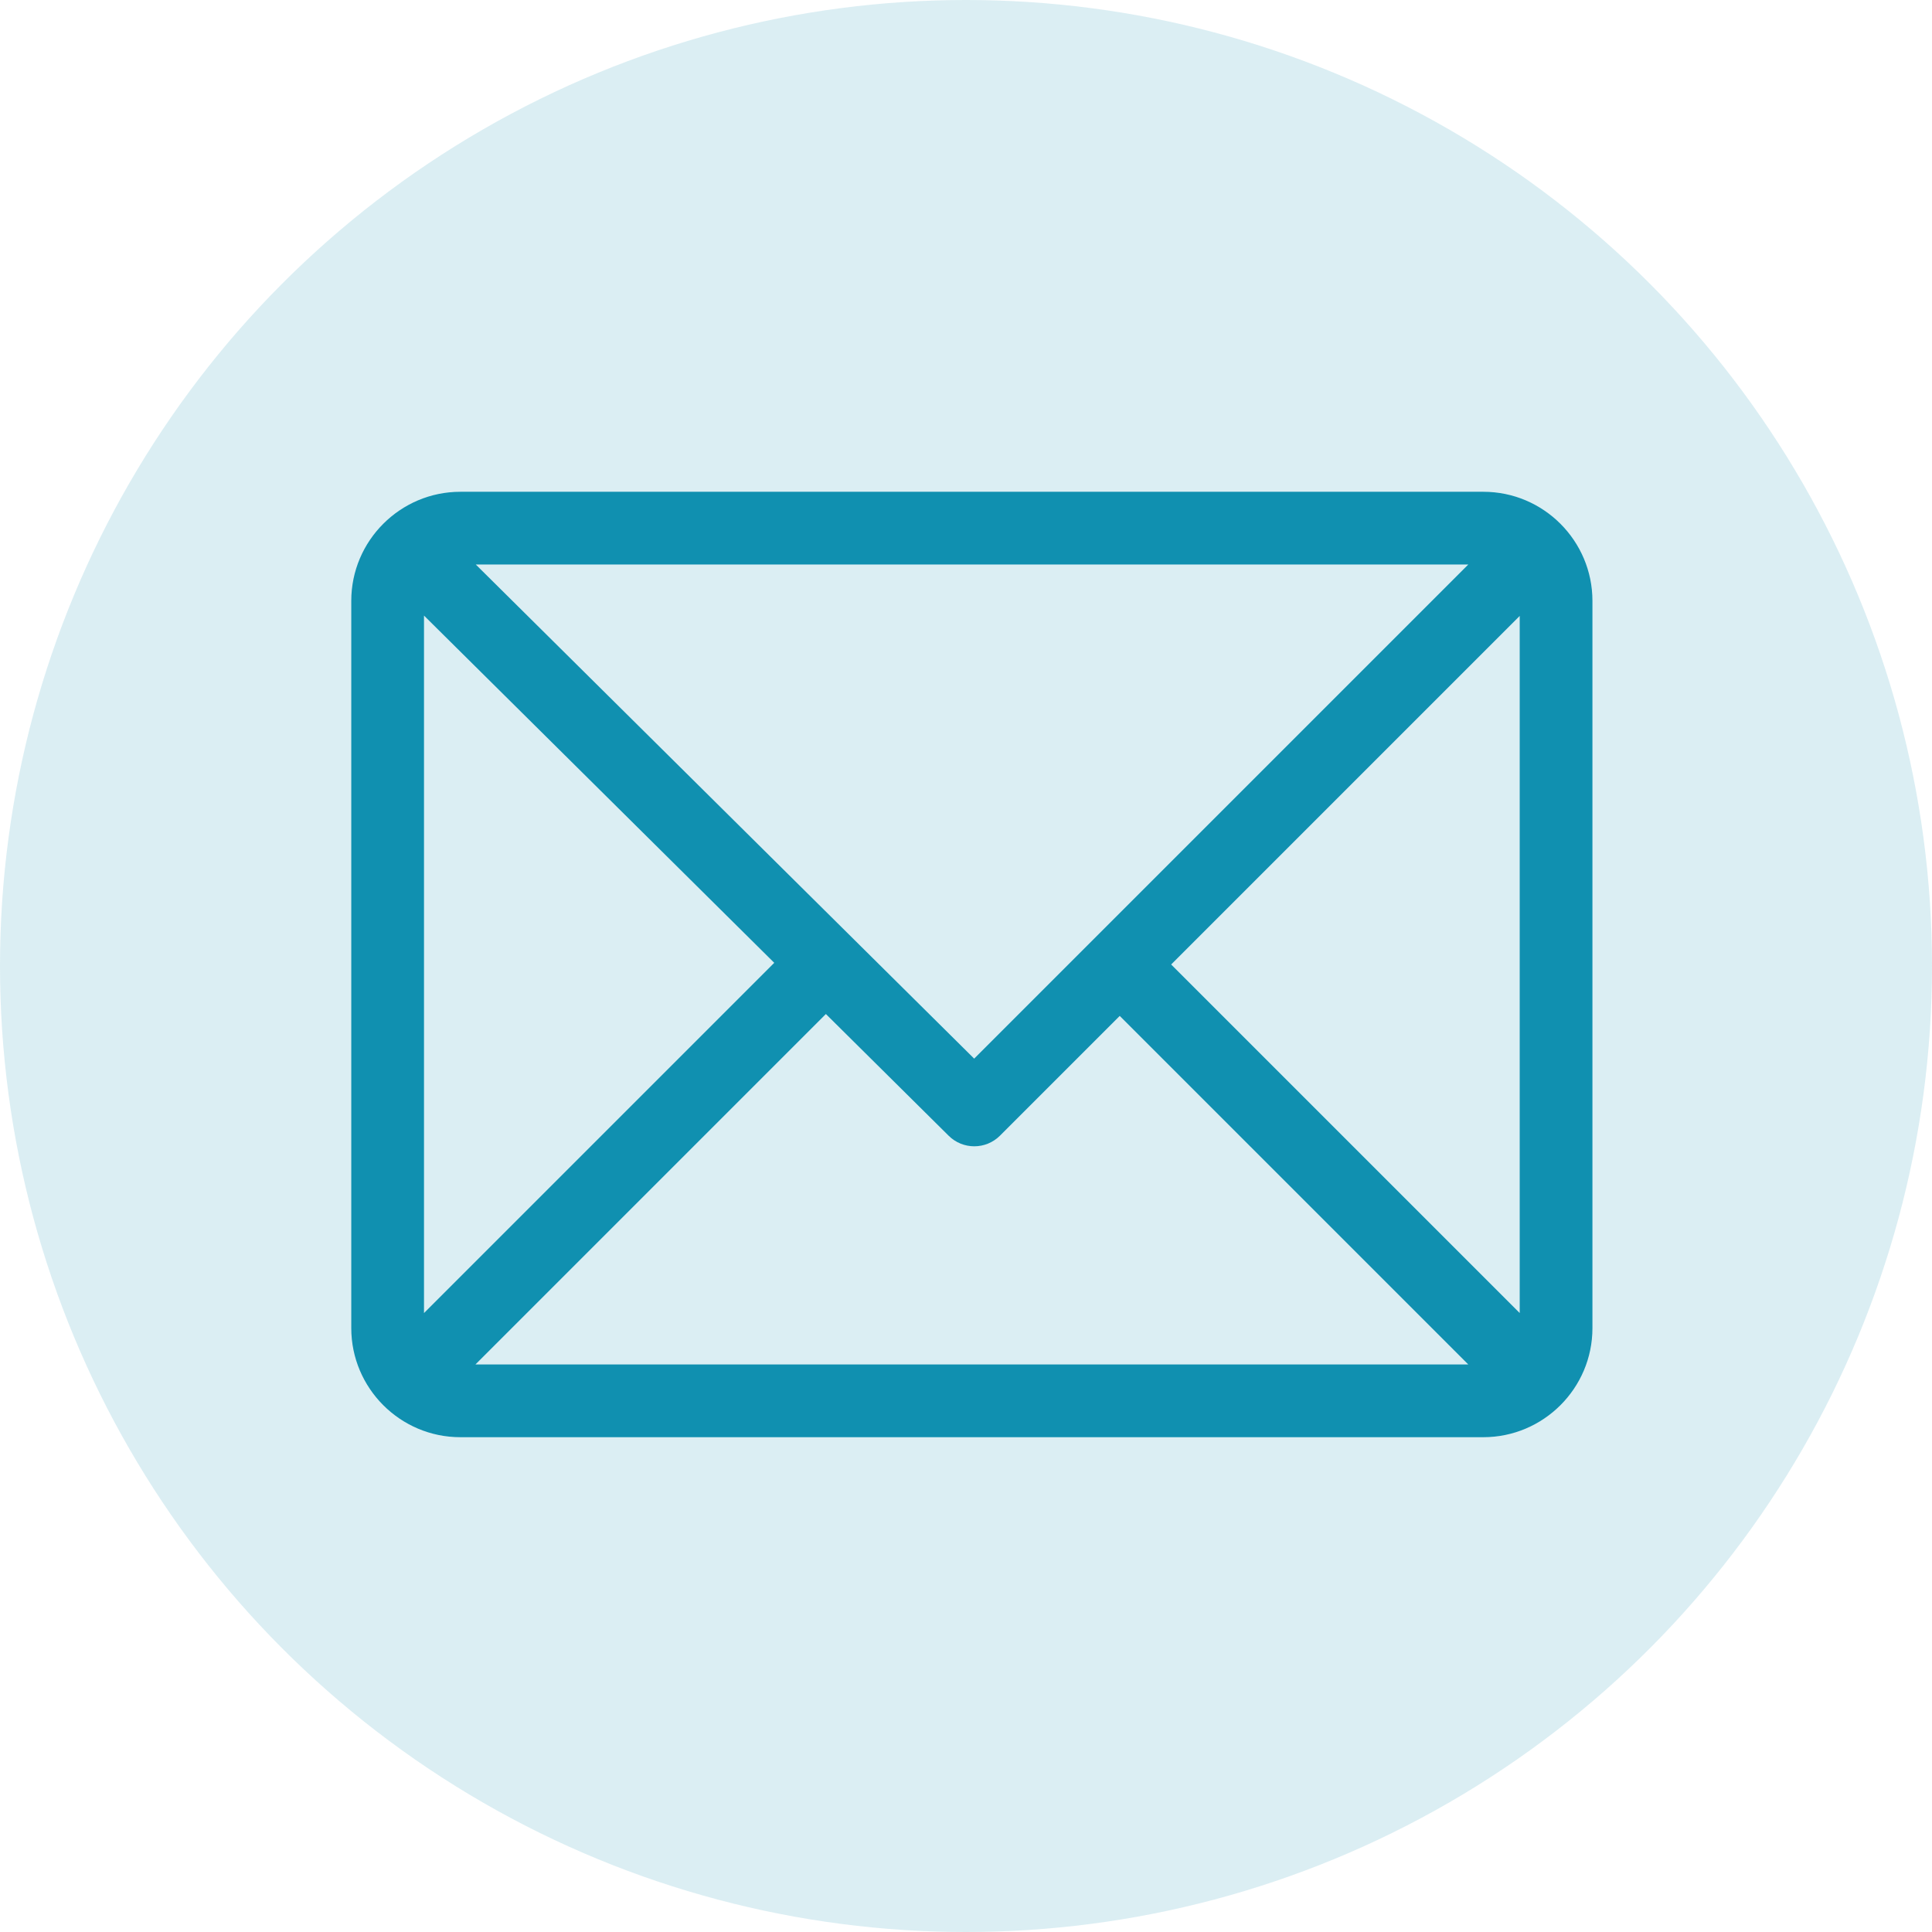 <svg width="165" height="165" viewBox="0 0 165 165" fill="none" xmlns="http://www.w3.org/2000/svg">
<circle cx="82.5" cy="82.5" r="82.5" fill="#1090B0" fill-opacity="0.15"/>
<path d="M126.684 42H39.316C34.186 42 30 46.181 30 51.316V113.426C30 118.544 34.167 122.742 39.316 122.742H126.684C131.801 122.742 136 118.575 136 113.426V51.316C136 46.199 131.833 42 126.684 42ZM125.397 48.211L83.198 90.411L40.633 48.211H125.397ZM36.211 112.14V52.573L66.123 82.228L36.211 112.14ZM40.603 116.531L70.533 86.601L81.021 96.998C82.235 98.202 84.194 98.198 85.403 96.989L95.629 86.763L125.397 116.531H40.603ZM129.789 112.139L100.021 82.371L129.789 52.602V112.139Z" fill="#1090B0"/>
</svg>
